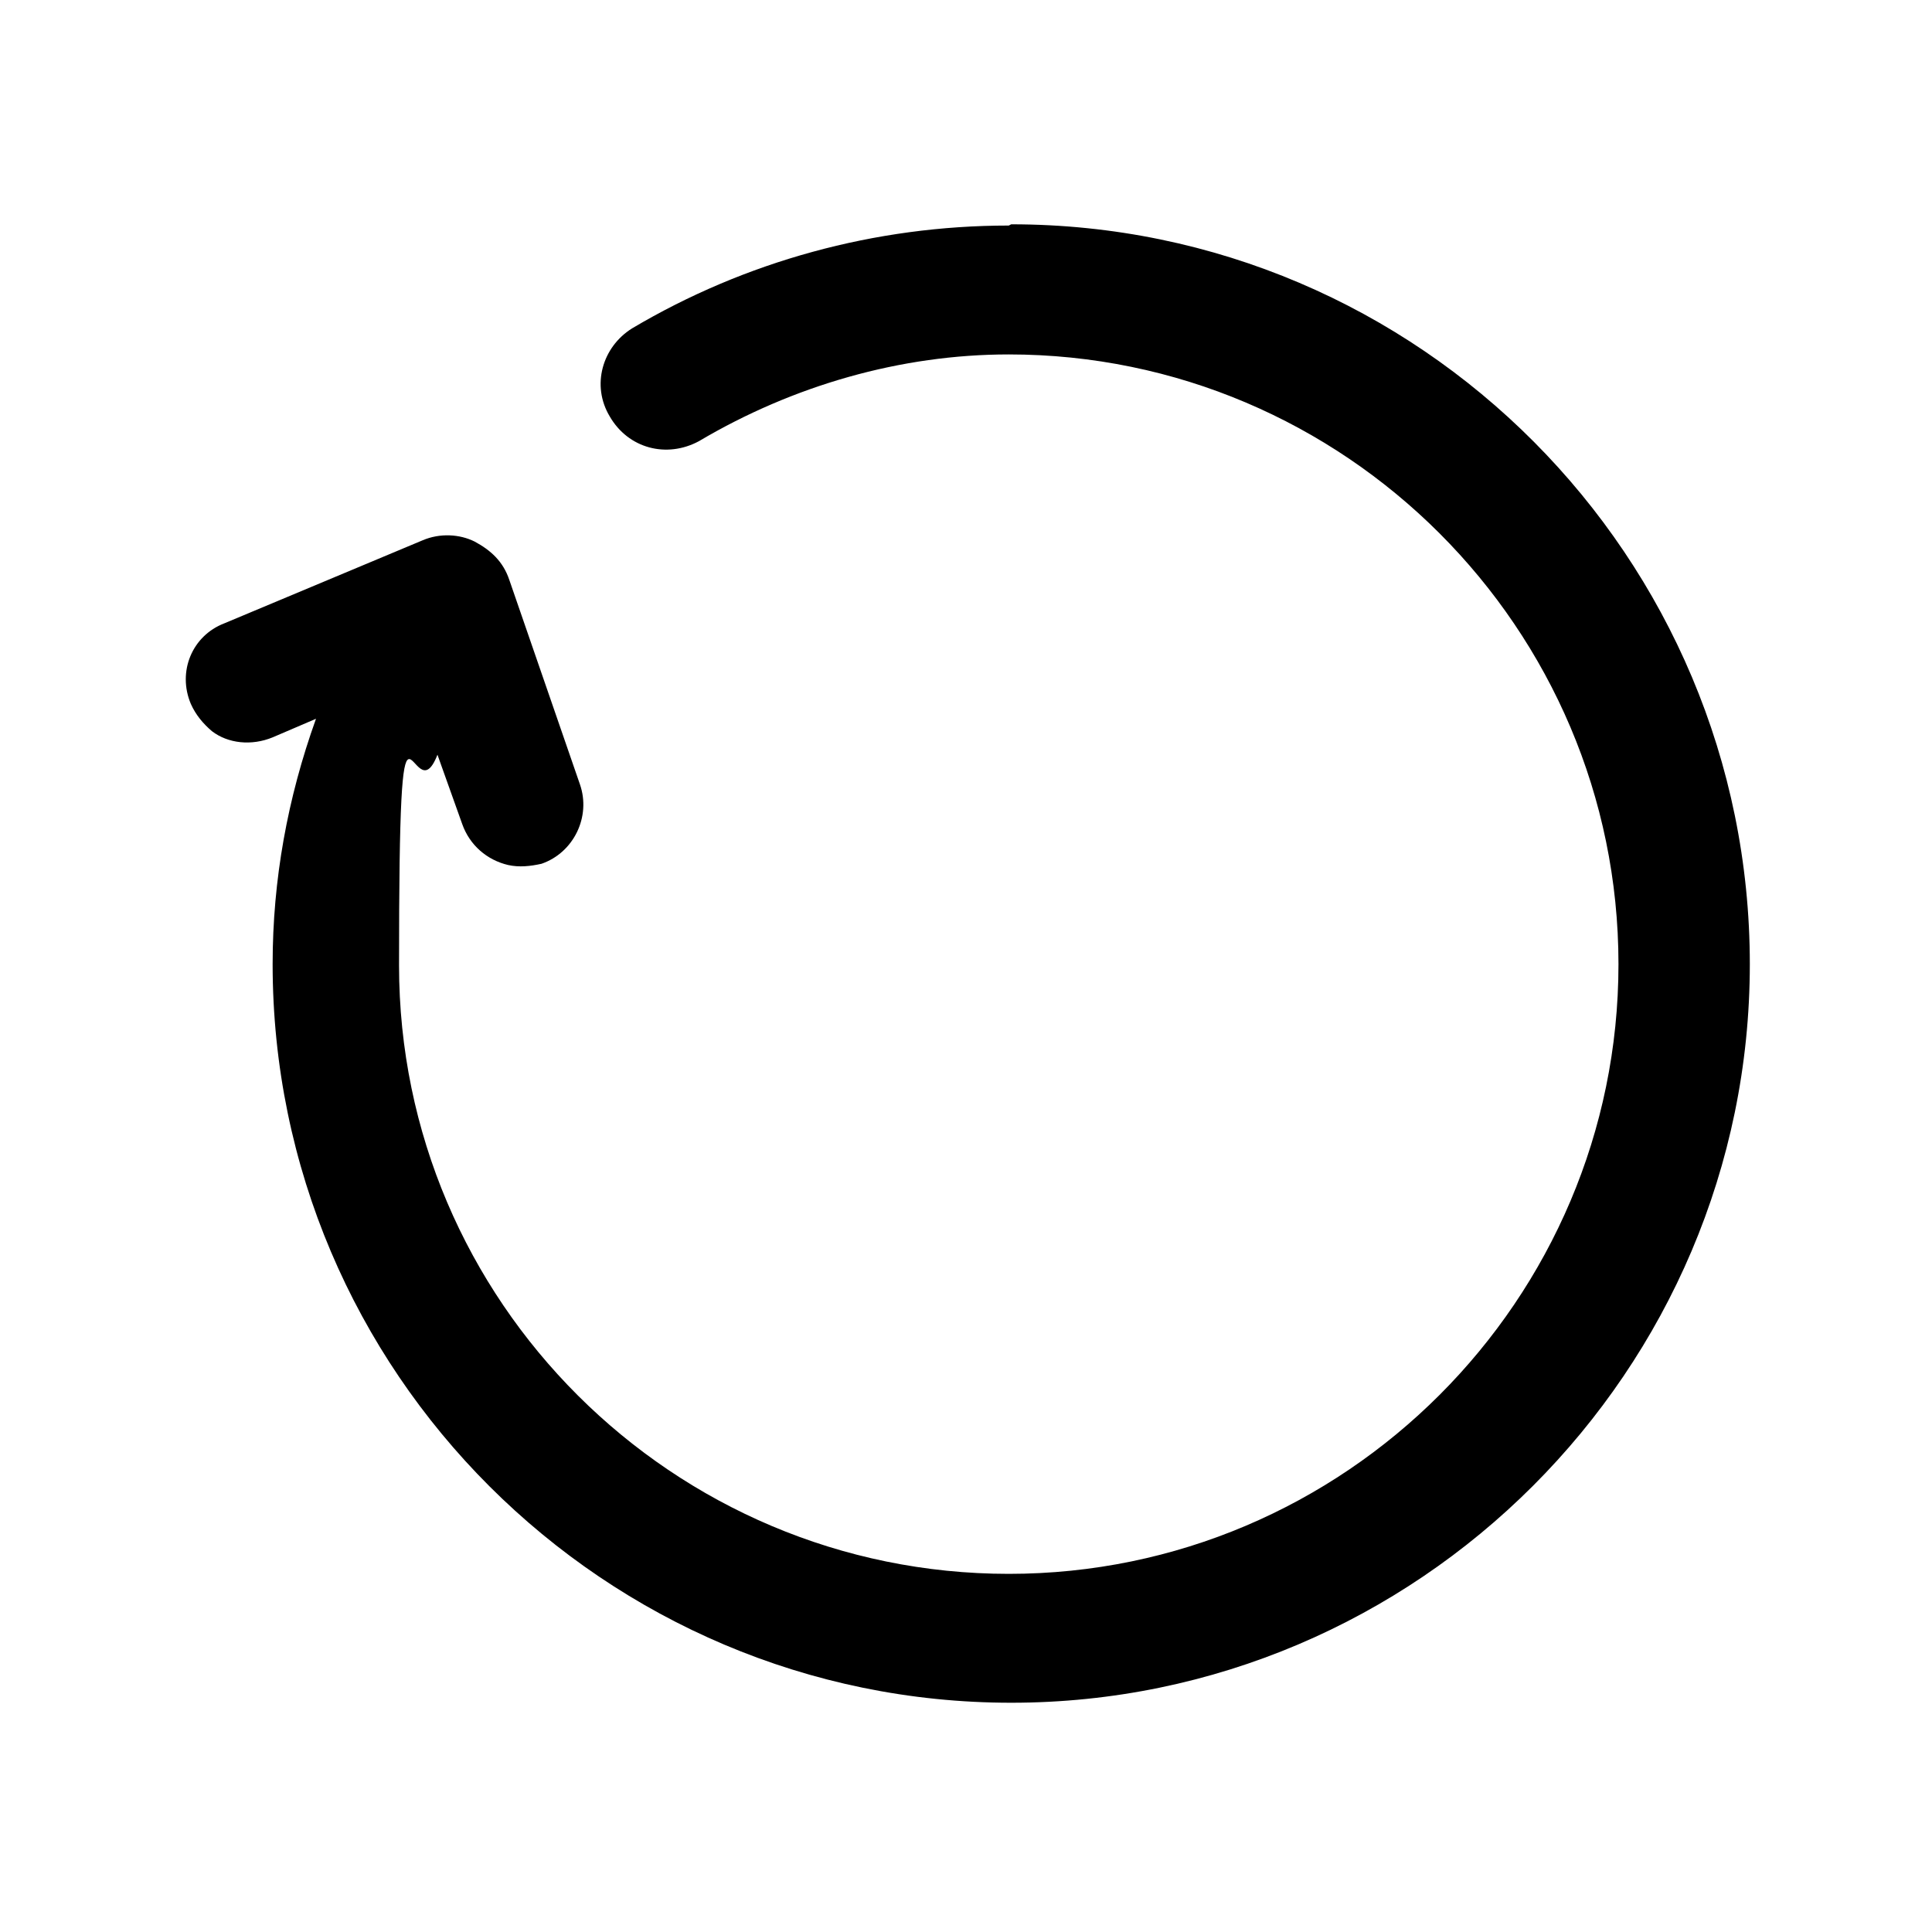 <?xml version="1.0" encoding="UTF-8"?>
<svg xmlns="http://www.w3.org/2000/svg" xmlns:xlink="http://www.w3.org/1999/xlink" version="1.1" viewBox="0 0 155.9 155.9">
  <defs>
    <style>
      .cls-1 {
        fill: none;
      }

      .cls-2 {
        clip-path: url(#clippath);
      }
    </style>
    <clipPath id="clippath">
      <rect class="cls-1" y="0" width="155.9" height="155.9"/>
    </clipPath>
  </defs>
  <!-- Generator: Adobe Illustrator 28.6.0, SVG Export Plug-In . SVG Version: 1.2.0 Build 709)  -->
  <g>
    <g id="Ebene_1">
      <g class="cls-2">
        <path d="M81.4,18.2c-10.8,0-21.3,2.9-30.4,8.3-2.4,1.5-3.3,4.6-1.8,7.1,1.5,2.6,4.6,3.4,7.2,2,7.6-4.5,16.3-7,25-7,27.1,0,49.2,22.1,49.2,49.2s-22.1,49.2-49.2,49.2-49.2-22-49.2-49.1,1-11.6,3.1-17l2,5.6c.6,1.7,2,2.9,3.7,3.3.9.2,1.8.1,2.7-.1,2.6-.9,4-3.8,3.1-6.4l-5.7-16.5c-.5-1.5-1.5-2.4-2.8-3.1-1.2-.6-2.8-.7-4.2-.1l-16,6.7c-2.6,1-3.8,3.9-2.7,6.5.4.9,1,1.6,1.7,2.2,1.3,1,3.2,1.2,4.9.5l3.5-1.5c-2.3,6.4-3.5,13-3.5,19.8,0,32.9,26.8,59.6,59.6,59.6s59.6-26.8,59.6-59.6-26.6-59.7-59.6-59.7"/>
      </g>
    </g>
  </g>
</svg>